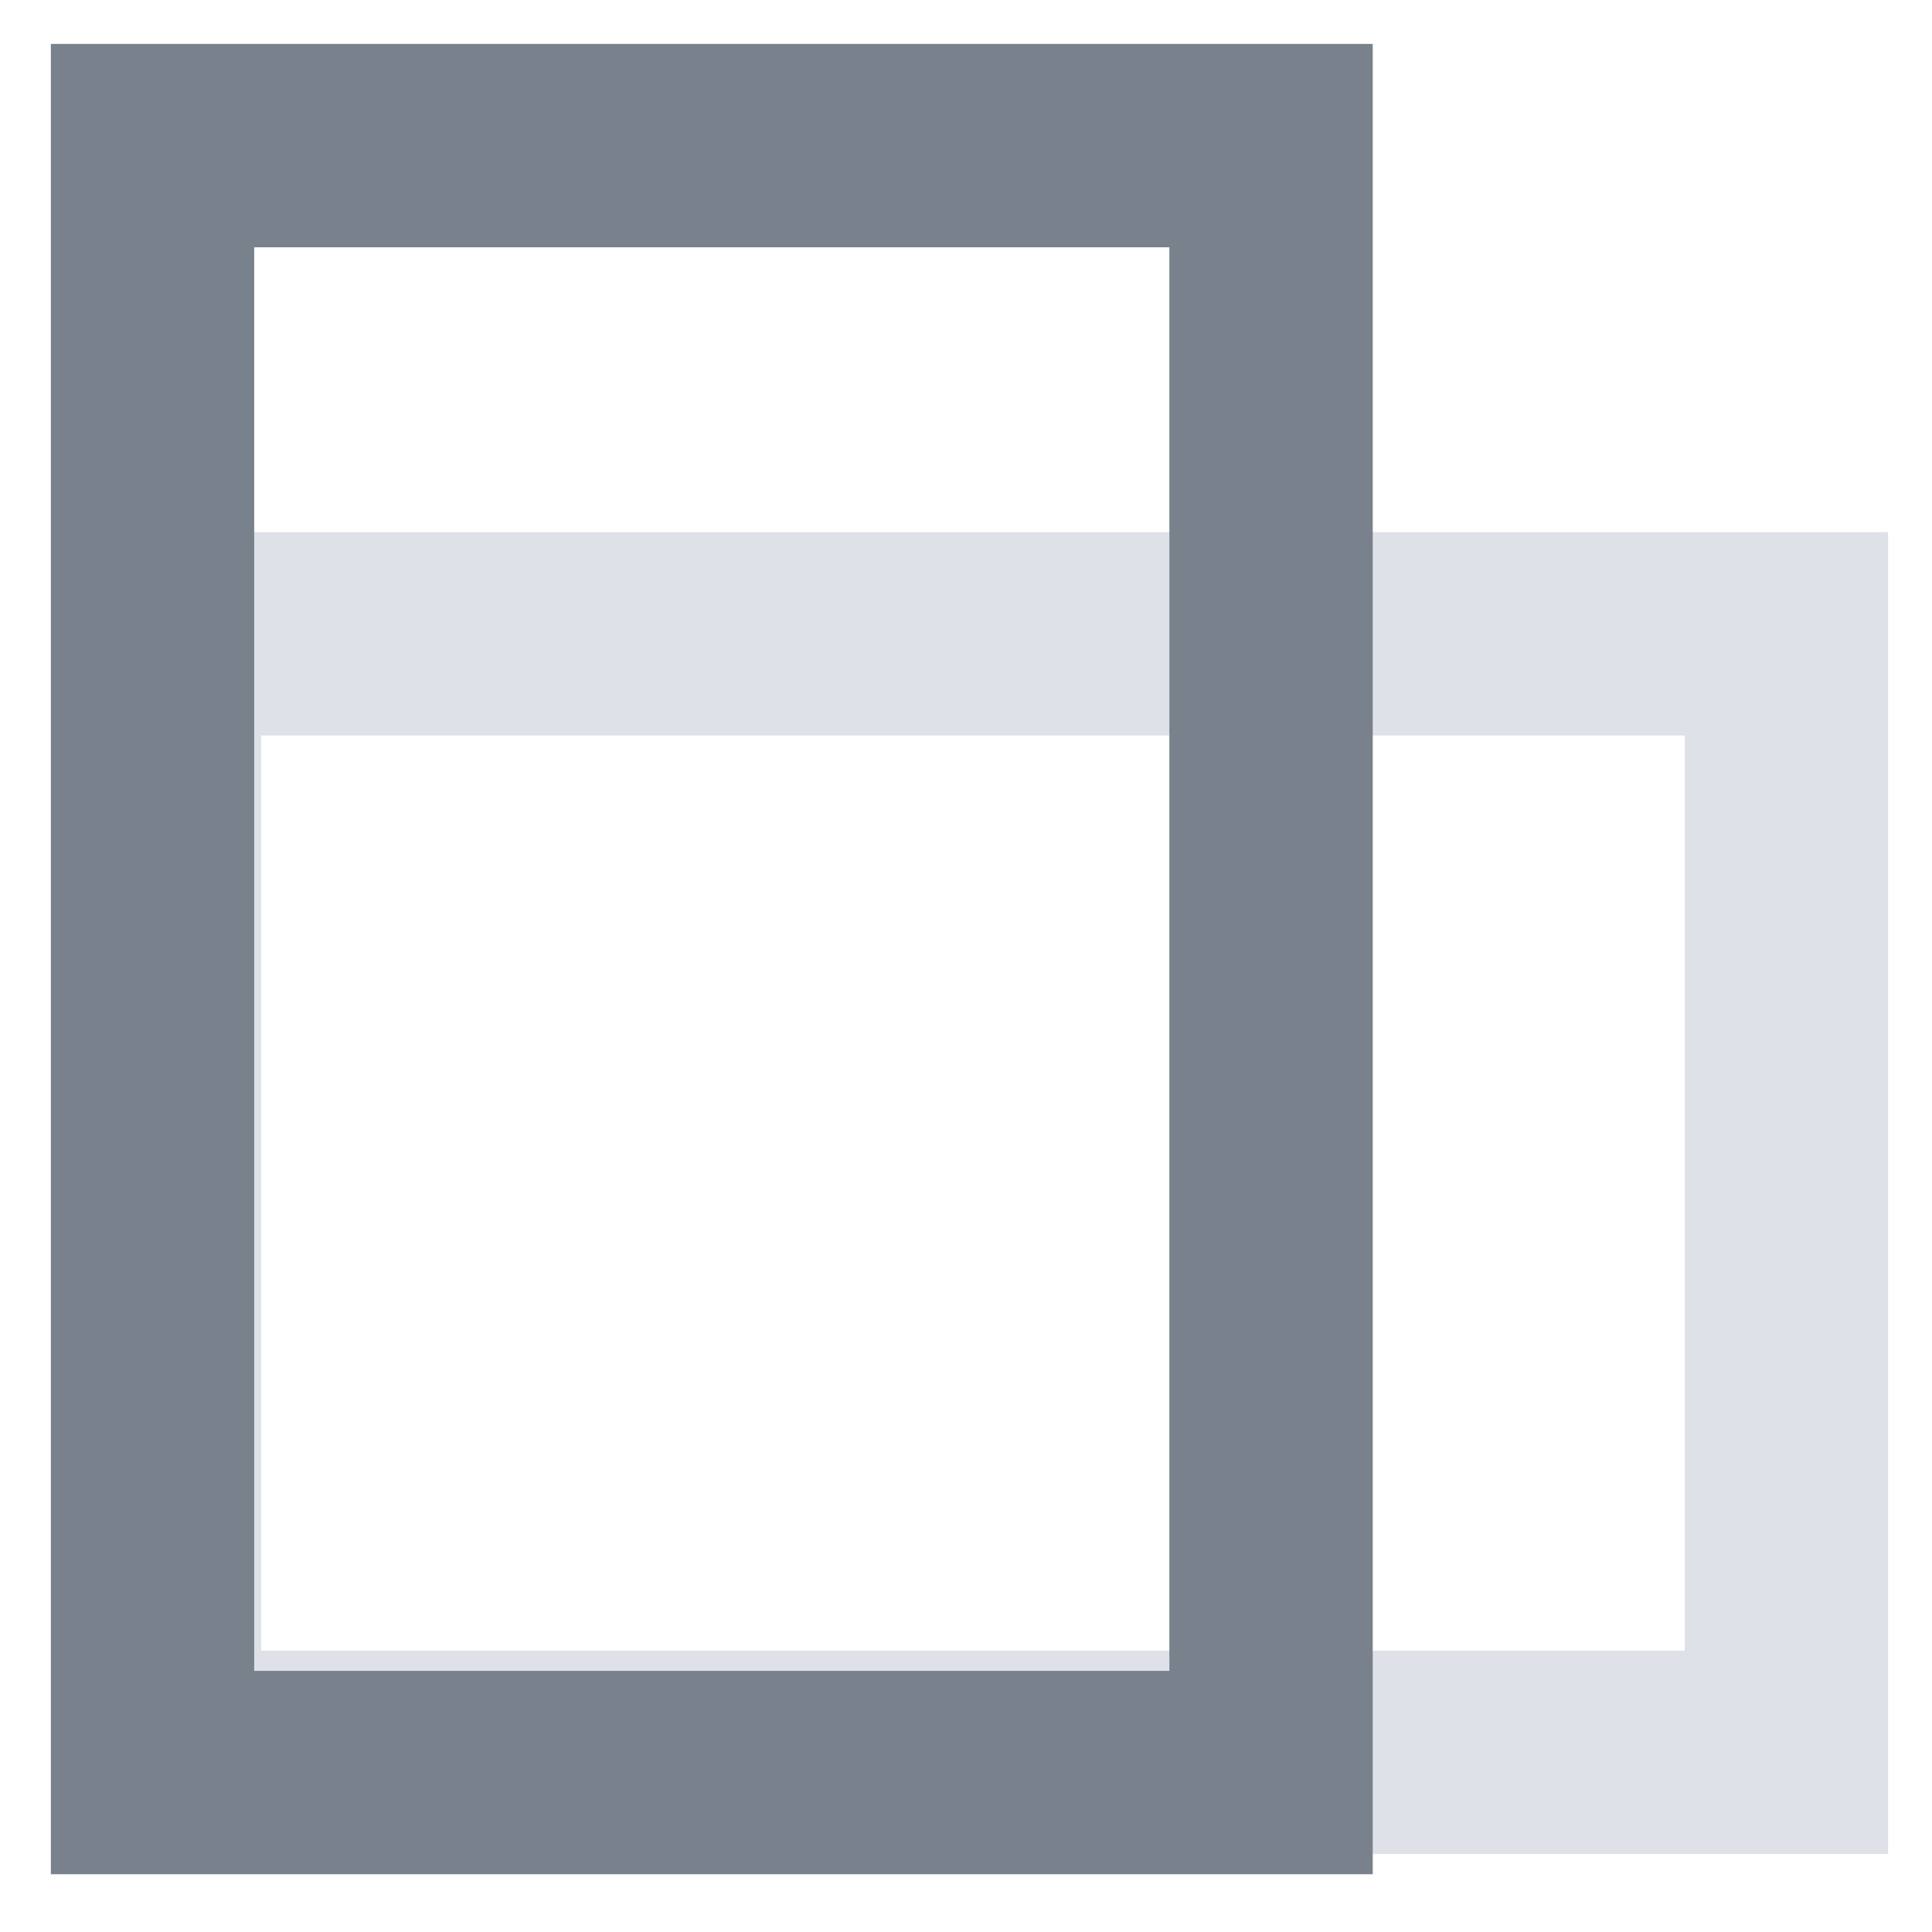 <svg width="19" height="19" viewBox="0 0 19 19" fill="none" xmlns="http://www.w3.org/2000/svg">
<rect x="17.568" y="6.233" width="11" height="16" transform="rotate(90 17.568 6.233)" stroke="#DEE2E8" stroke-width="2"/>
<rect x="1.5" y="1.432" width="11" height="16" stroke="#79828C" stroke-width="2"/>
</svg>
